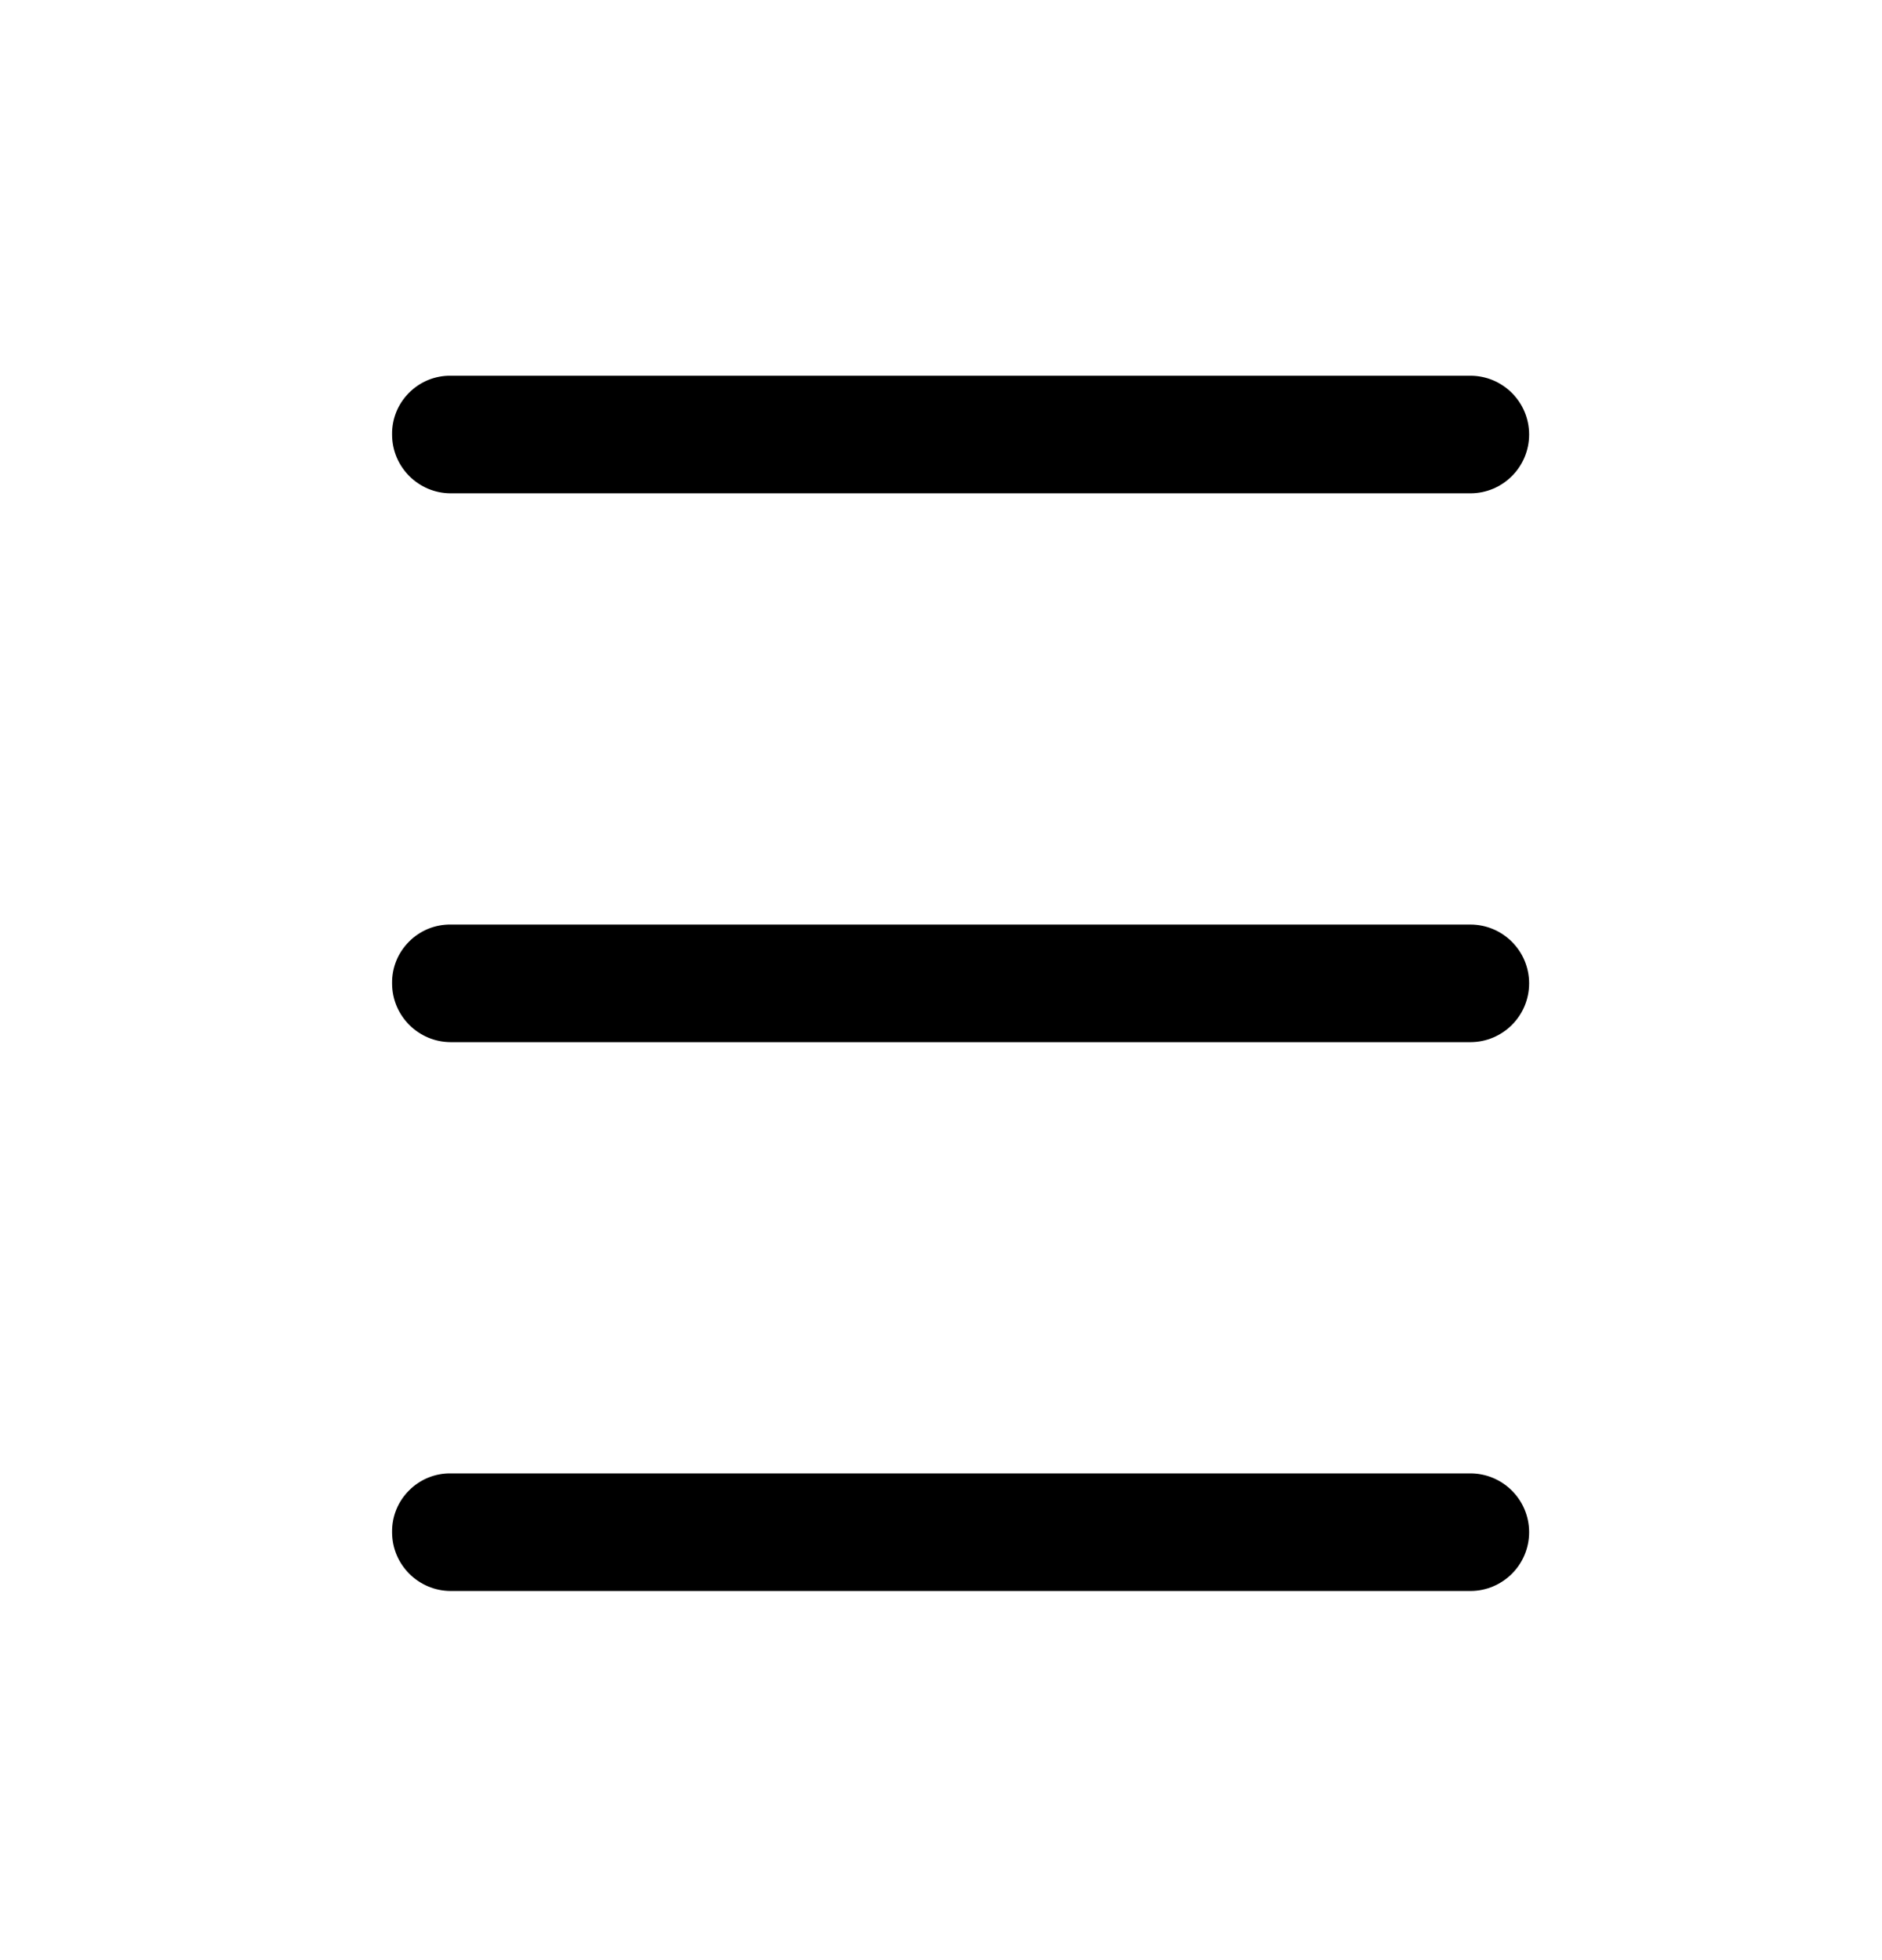 
<svg width="24" height="25" viewBox="0 0 24 25" fill="none" xmlns="http://www.w3.org/2000/svg">
<path d="M5 19.542C5 19.956 5.336 20.292 5.75 20.292H18.75C19.164 20.292 19.5 19.956 19.5 19.542C19.5 19.128 19.164 18.792 18.75 18.792H5.75C5.55 18.789 5.358 18.867 5.217 19.009C5.075 19.15 4.997 19.342 5 19.542Z" fill="black"/>
<path d="M5 12.542C5 12.956 5.336 13.292 5.75 13.292H18.75C19.164 13.292 19.5 12.956 19.5 12.542C19.5 12.128 19.164 11.792 18.75 11.792H5.75C5.55 11.789 5.358 11.867 5.217 12.009C5.075 12.15 4.997 12.342 5 12.542Z" fill="black"/>
<path d="M5 5.542C5 5.956 5.336 6.292 5.75 6.292H18.75C19.164 6.292 19.5 5.956 19.5 5.542C19.5 5.128 19.164 4.792 18.75 4.792H5.75C5.55 4.789 5.358 4.867 5.217 5.009C5.075 5.15 4.997 5.342 5 5.542Z" fill="black"/>
</svg>
